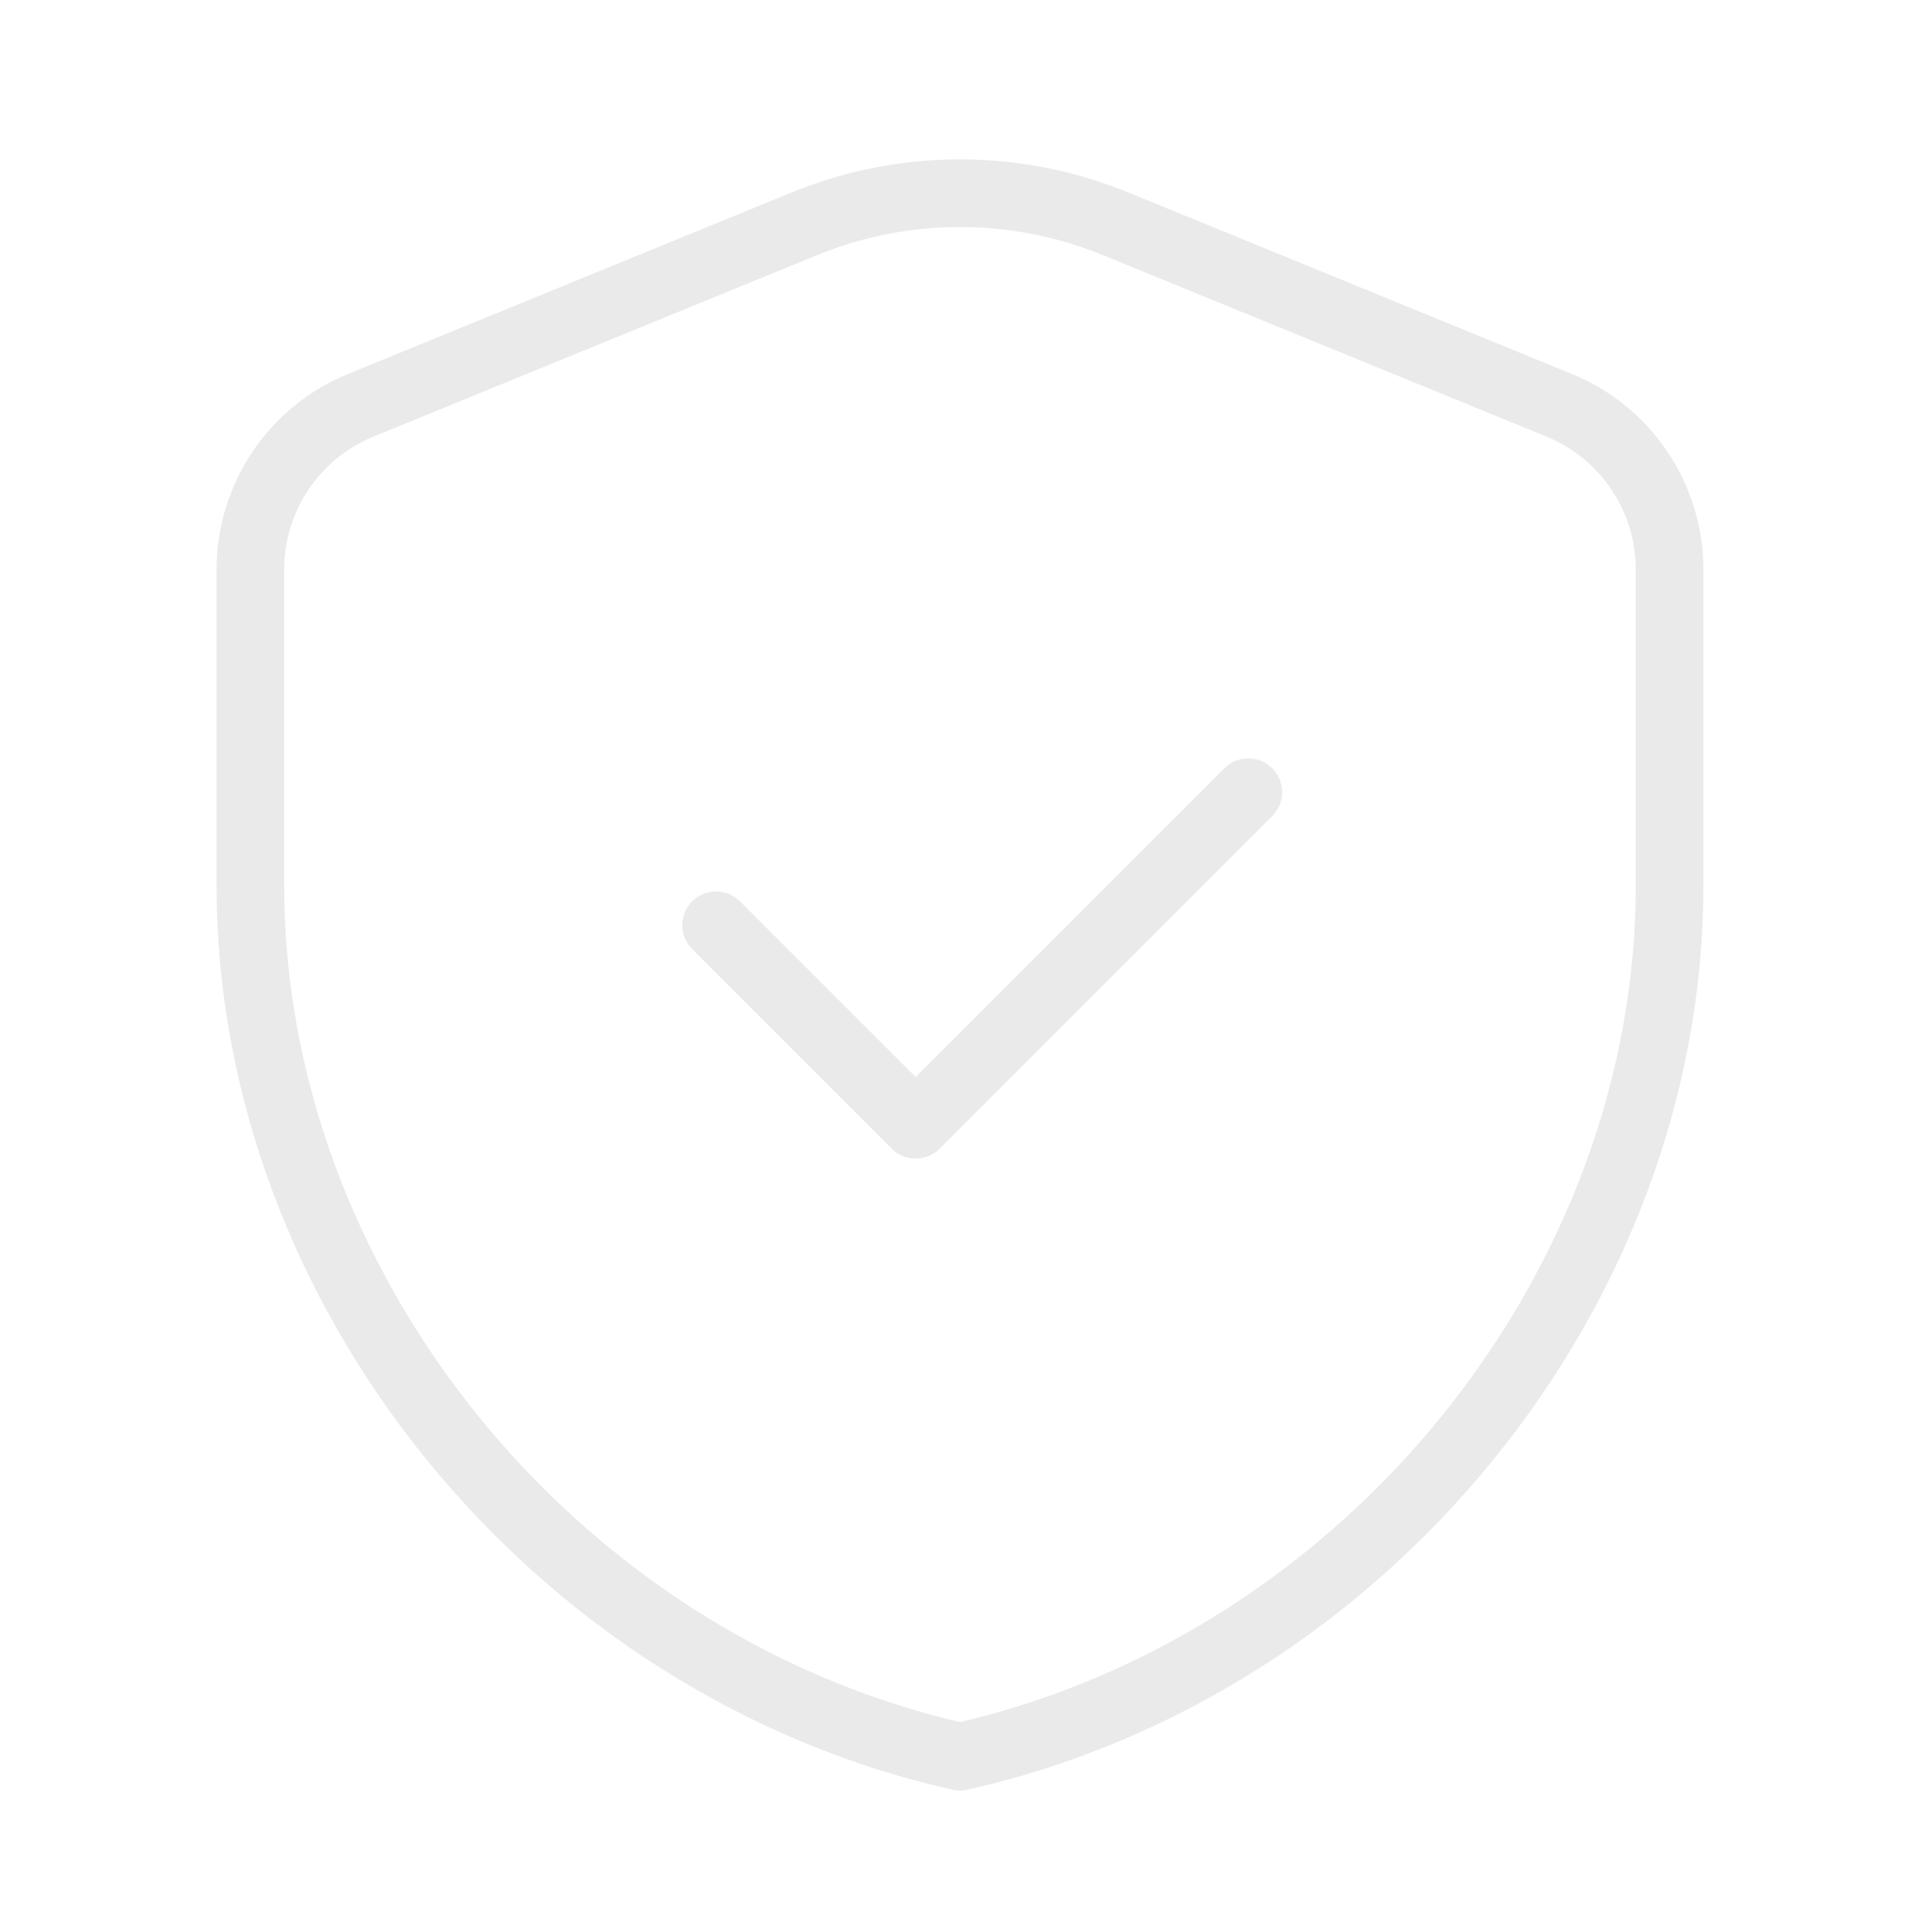 <svg xmlns="http://www.w3.org/2000/svg" width="40" height="40" viewBox="0 0 40 40" fill="none"><path d="M26.34 16.896C26.613 16.623 26.613 16.179 26.34 15.906C26.066 15.633 25.623 15.633 25.35 15.906L18.958 22.298L15.321 18.661C15.048 18.387 14.604 18.387 14.331 18.661C14.058 18.934 14.058 19.377 14.331 19.651L18.463 23.783C18.594 23.914 18.772 23.988 18.958 23.988C19.144 23.988 19.322 23.914 19.453 23.783L26.34 16.896Z" fill="#EAEAEA"></path><path d="M16.384 3.987C18.622 3.071 21.13 3.071 23.367 3.987L32.55 7.745C34.193 8.418 35.267 10.016 35.267 11.791V18.342C35.267 27.017 28.764 35.092 20.029 37.055C19.928 37.078 19.823 37.078 19.722 37.055C10.987 35.092 4.484 27.017 4.484 18.342V11.791C4.484 10.016 5.558 8.416 7.202 7.744L16.384 3.987ZM16.914 5.283L7.732 9.04C6.615 9.496 5.884 10.584 5.884 11.791V18.342C5.884 26.295 11.841 33.771 19.876 35.654C27.91 33.771 33.867 26.295 33.867 18.342V11.791C33.867 10.585 33.138 9.498 32.019 9.04L22.837 5.283C20.939 4.506 18.812 4.506 16.914 5.283Z" fill="#EAEAEA"></path></svg>
